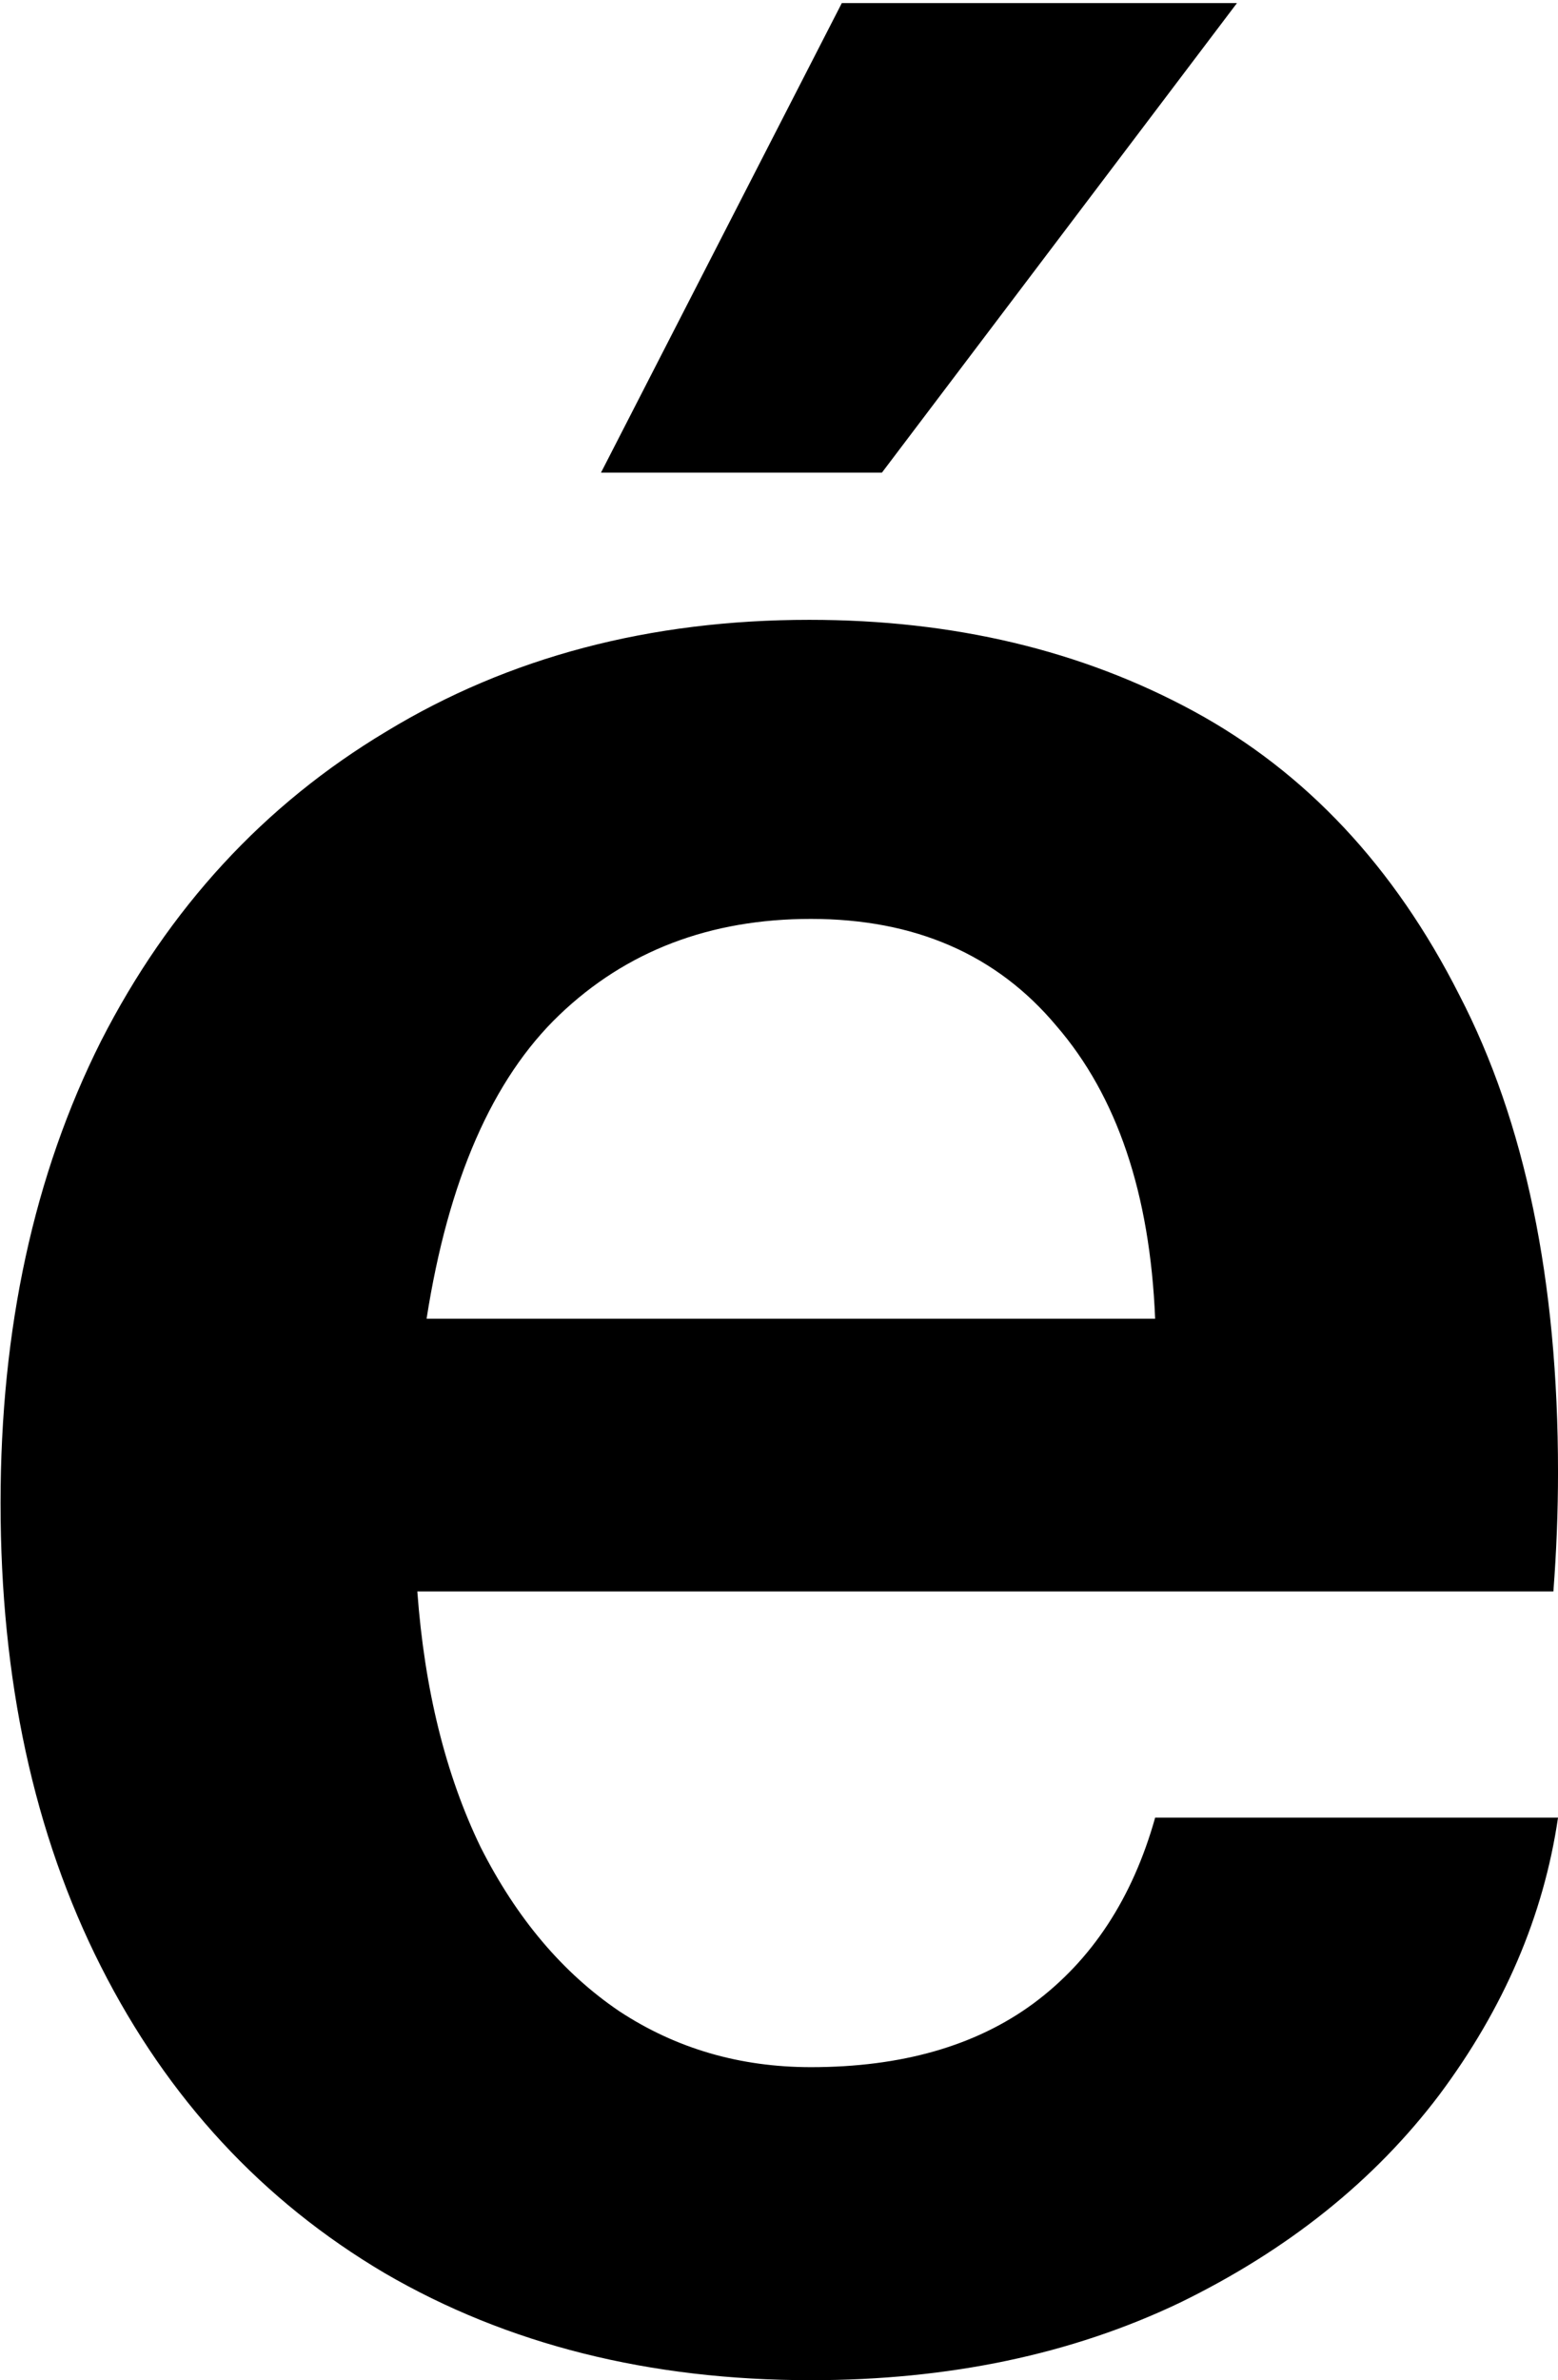 <svg width="260" height="397" viewBox="0 0 260 397" fill="none" xmlns="http://www.w3.org/2000/svg">
<path d="M135.329 396.999C108.368 396.999 84.669 391.054 64.234 379.165C43.798 367.103 27.999 350.044 16.837 327.989C5.675 305.933 0.094 280.173 0.094 250.708C0.094 221.588 5.675 195.914 16.837 173.686C28.171 151.458 44.056 134.227 64.491 121.993C84.927 109.587 108.453 103.384 135.071 103.384C159.113 103.384 180.493 108.467 199.211 118.633C217.929 128.8 232.698 144.566 243.517 165.932C254.507 187.126 260.002 213.662 260.002 245.539C260.002 252.087 259.745 258.721 259.23 265.441H69.643C70.845 281.81 74.366 296.026 80.204 308.087C86.215 319.977 93.942 329.109 103.387 335.484C112.832 341.687 123.48 344.789 135.329 344.789C150.441 344.789 162.805 341.257 172.422 334.192C182.21 326.955 188.993 316.617 192.771 303.176H260.002C257.598 319.546 250.987 334.967 240.168 349.441C229.349 363.743 214.924 375.288 196.893 384.075C178.861 392.691 158.34 396.999 135.329 396.999ZM192.771 219.951C191.913 199.102 186.417 182.819 176.286 171.102C166.325 159.212 152.673 153.268 135.329 153.268C118.5 153.268 104.504 158.609 93.341 169.292C82.179 179.975 74.795 196.862 71.189 219.951H192.771ZM140.481 0.516H206.424L147.178 78.83H100.296L140.481 0.516Z" fill="black"/>
</svg>
